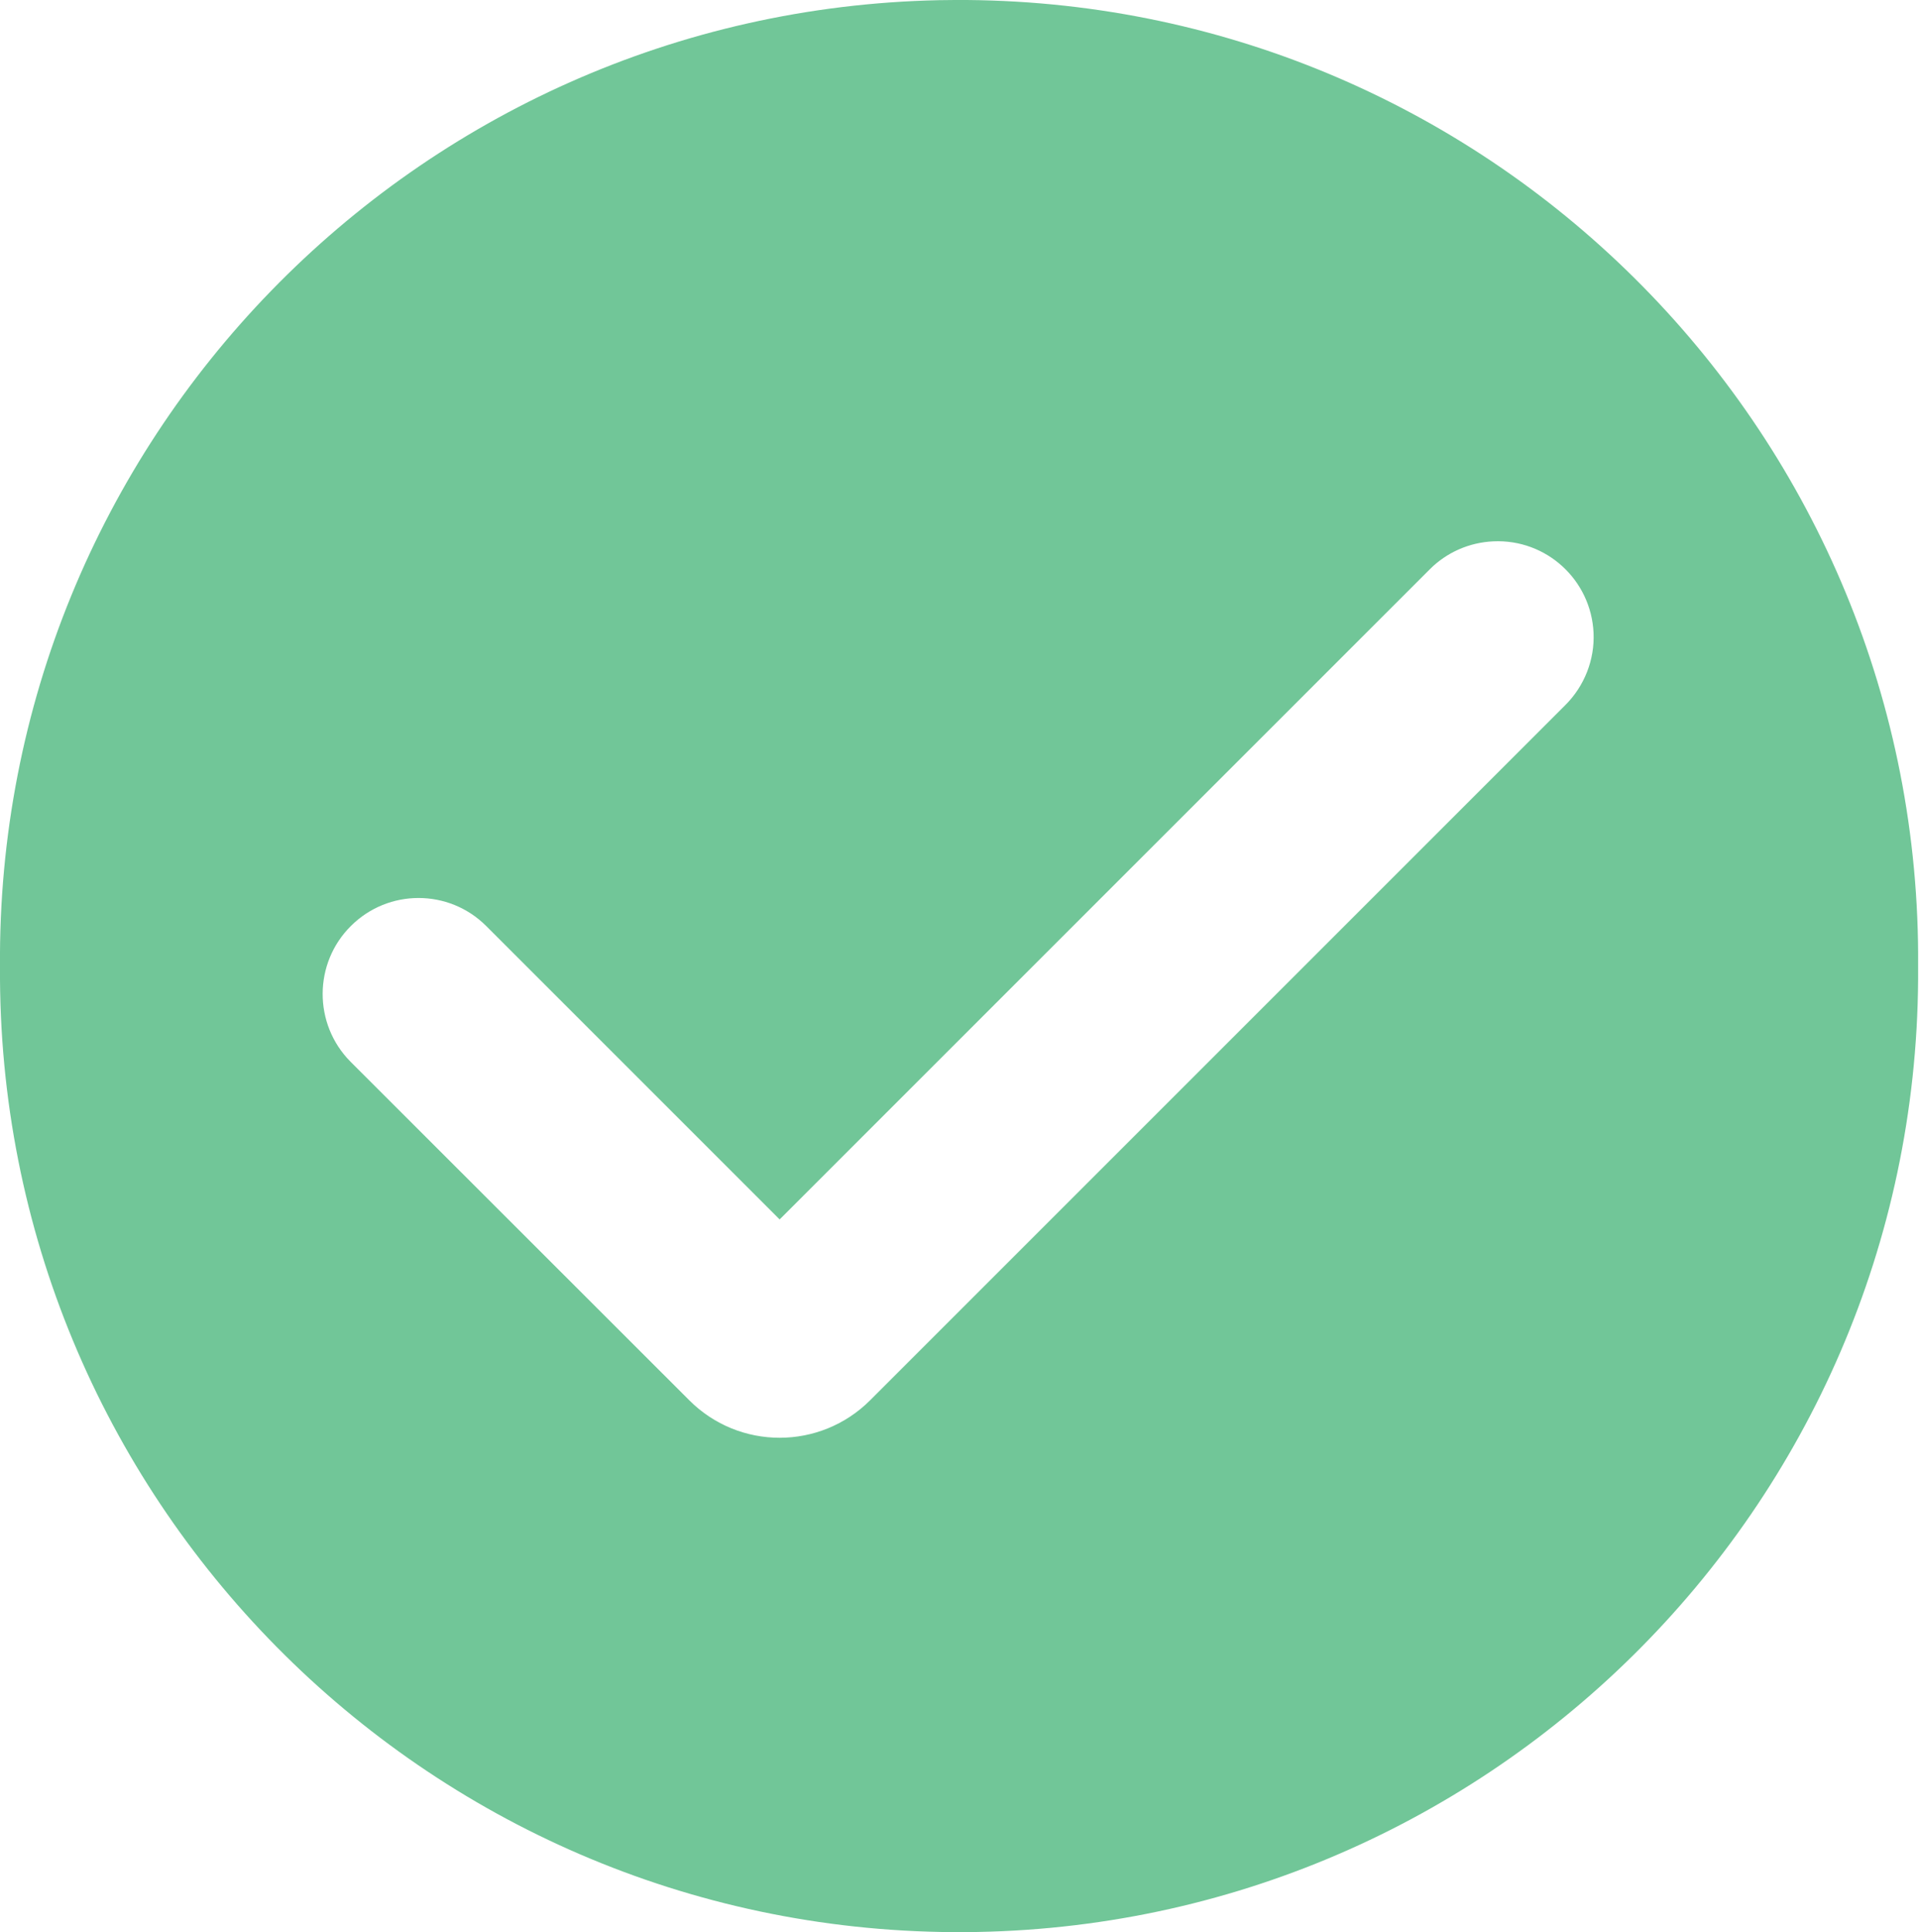 <?xml version="1.0" encoding="UTF-8" standalone="no"?><svg xmlns="http://www.w3.org/2000/svg" xmlns:xlink="http://www.w3.org/1999/xlink" fill="#000000" height="44" preserveAspectRatio="xMidYMid meet" version="1" viewBox="0.0 0.0 43.7 44.0" width="43.7" zoomAndPan="magnify"><defs><clipPath id="a"><path d="M 0 0 L 43.68 0 L 43.68 44 L 0 44 Z M 0 0"/></clipPath></defs><g><g clip-path="url(#a)" id="change1_1"><path d="M 34.008 12.328 C 35.215 12.273 36.234 13.207 36.289 14.414 C 36.316 15.023 36.082 15.621 35.648 16.055 L 19.816 31.887 C 18.676 33.027 16.832 33.027 15.695 31.887 L 7.98 24.176 C 7.133 23.32 7.137 21.934 7.992 21.086 C 8.844 20.238 10.219 20.238 11.07 21.086 L 17.754 27.77 L 32.559 12.965 C 32.945 12.578 33.461 12.352 34.008 12.328 Z M 21.379 0.004 C 9.43 0.258 -0.094 10.066 0 22.016 C -0.078 34.078 9.637 43.922 21.699 44 C 33.762 44.078 43.602 34.363 43.68 22.301 C 43.684 22.207 43.684 22.109 43.68 22.016 C 43.777 9.953 34.078 0.098 22.016 0 C 21.805 0 21.59 0 21.379 0.004" fill="#71c698"/></g></g></svg>